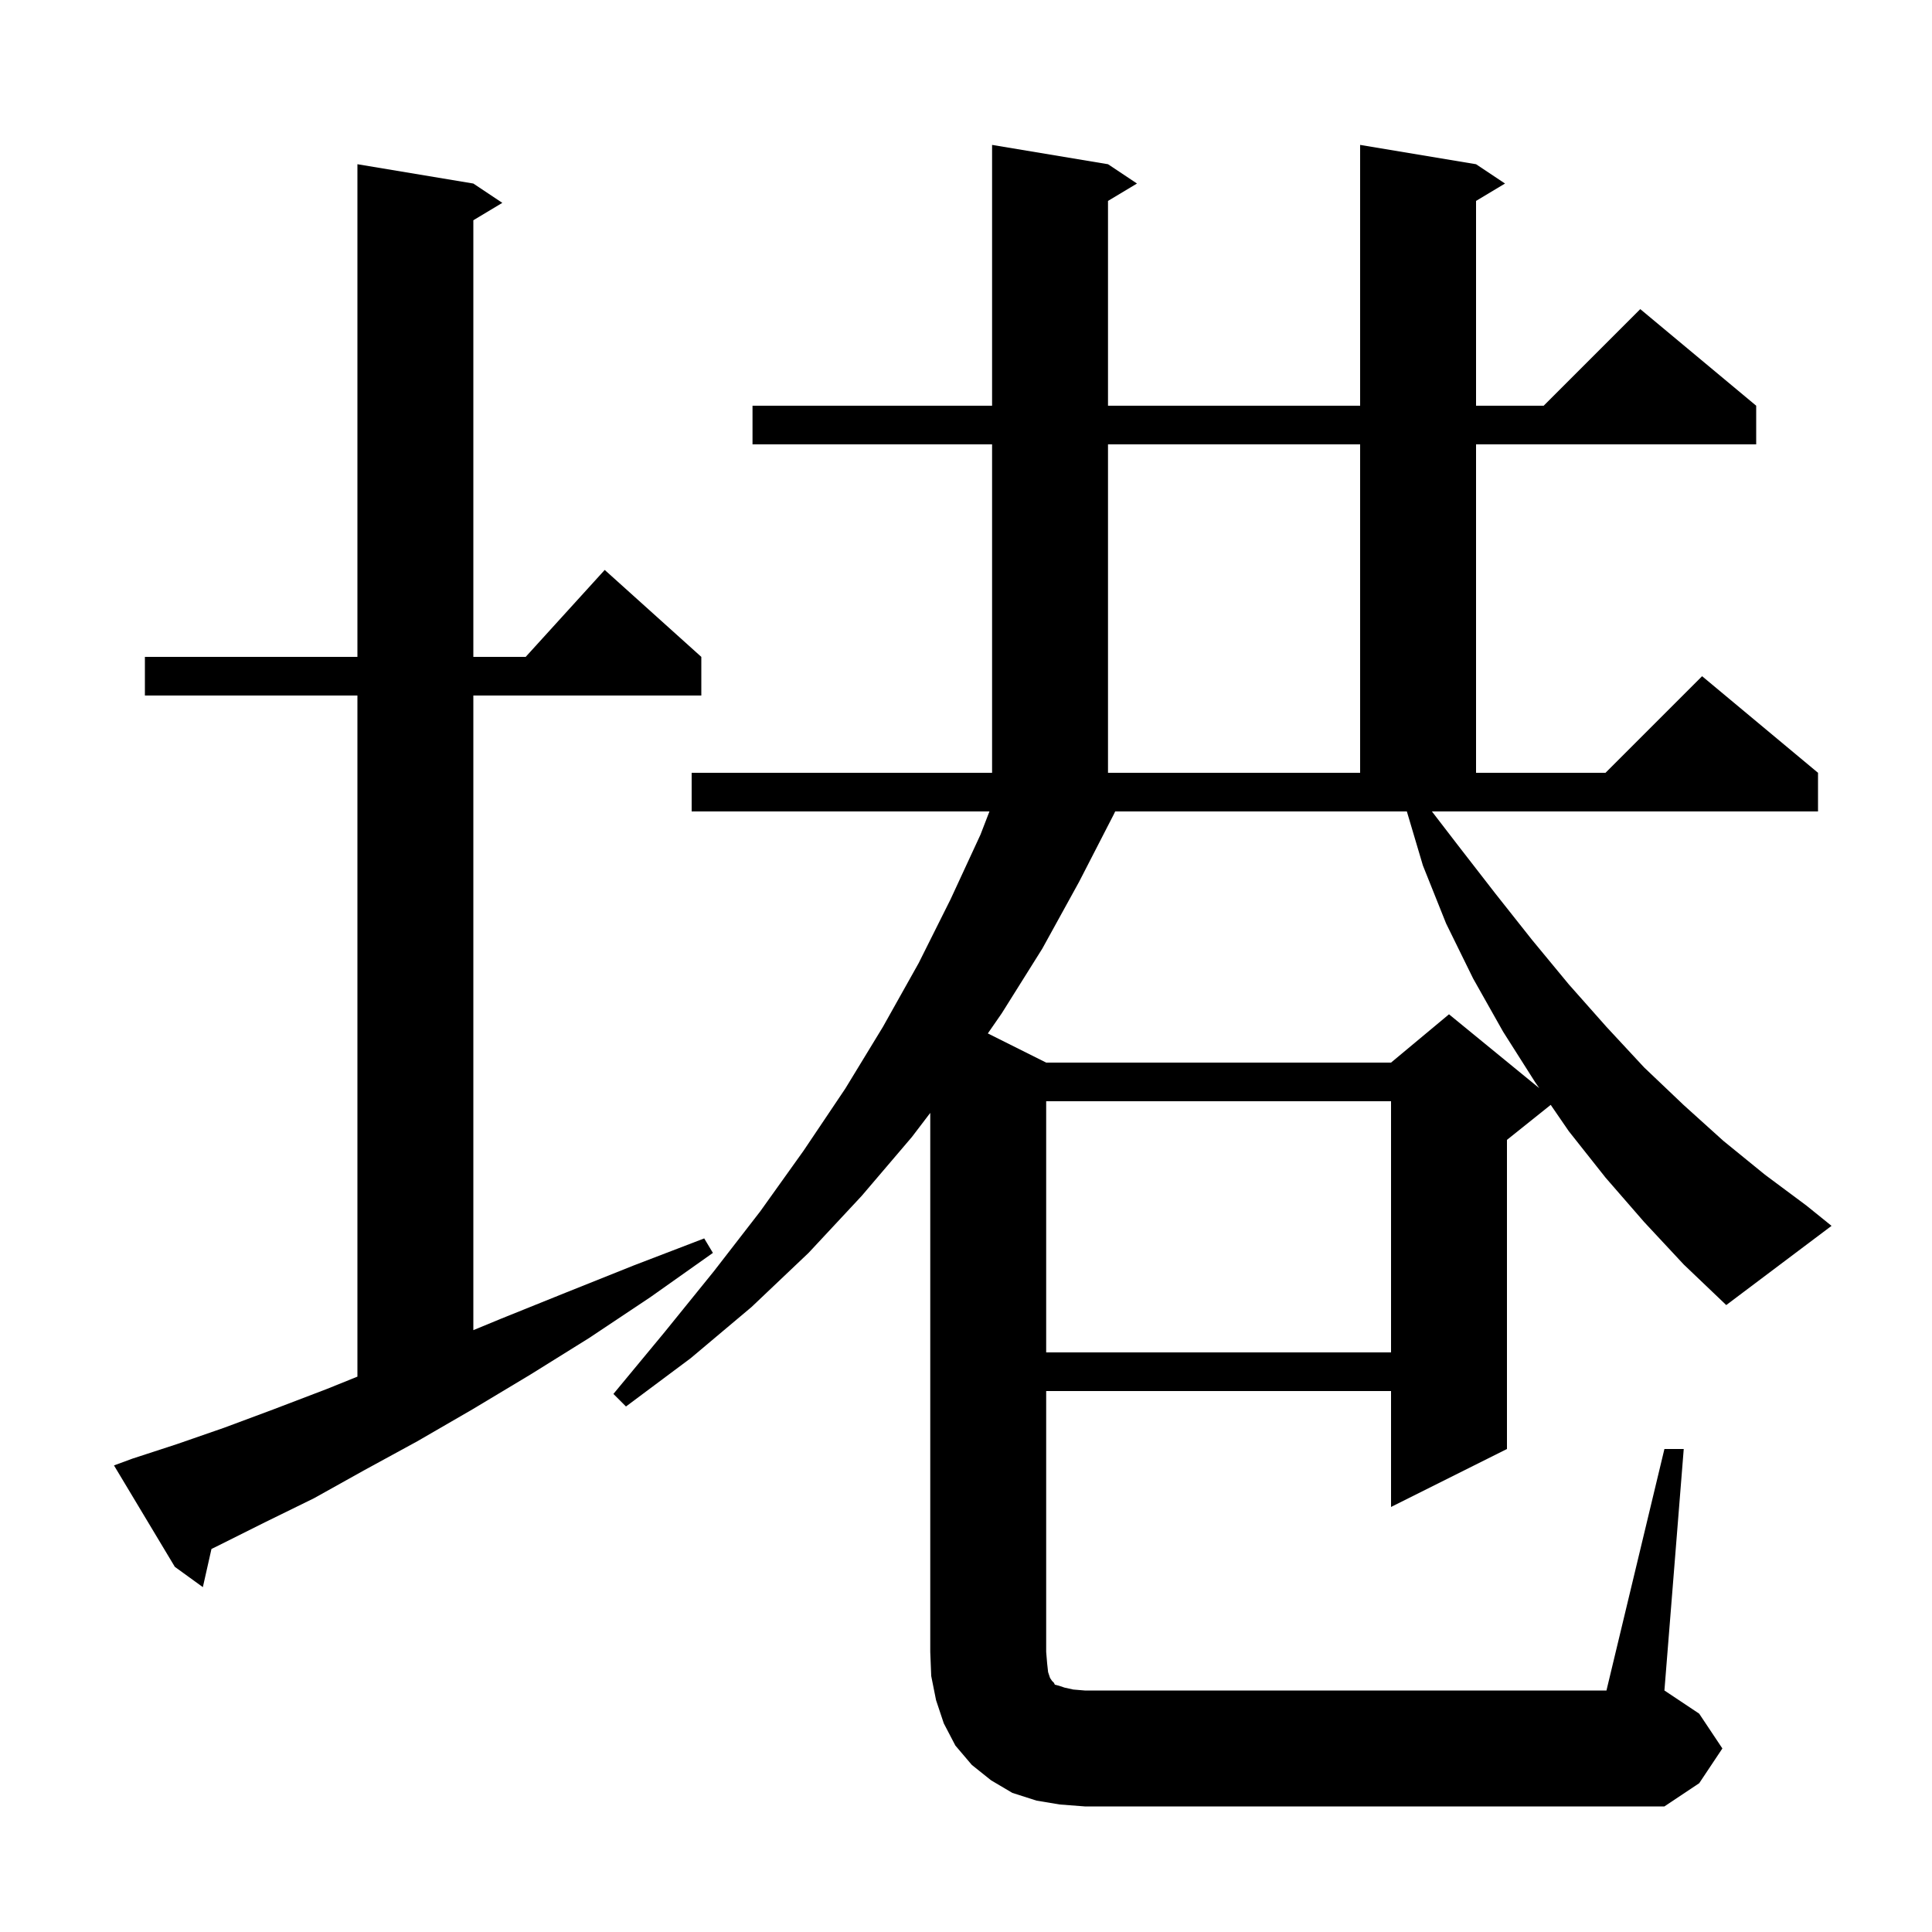 <svg xmlns="http://www.w3.org/2000/svg" xmlns:xlink="http://www.w3.org/1999/xlink" version="1.1" baseProfile="full" viewBox="0 0 200 200" width="200" height="200">
<g fill="black">
<path d="M 13.7 151.0 L 18.3 149.5 L 23.2 147.8 L 28.3 145.9 L 33.8 143.8 L 37.0 142.509 L 37.0 72.0 L 15.0 72.0 L 15.0 68.0 L 37.0 68.0 L 37.0 17.0 L 49.0 19.0 L 52.0 21.0 L 49.0 22.8 L 49.0 68.0 L 54.418 68.0 L 62.6 59.0 L 72.6 68.0 L 72.6 72.0 L 49.0 72.0 L 49.0 137.697 L 51.9 136.5 L 58.6 133.8 L 65.6 131.0 L 72.9 128.2 L 73.8 129.7 L 67.3 134.3 L 61.0 138.5 L 54.9 142.3 L 48.9 145.9 L 43.2 149.2 L 37.7 152.2 L 32.5 155.1 L 27.4 157.6 L 22.6 160.0 L 21.891 160.347 L 21.0 164.3 L 18.1 162.2 L 11.8 151.7 Z M 108.3 114.0 L 108.3 140.0 L 144.0 140.0 L 144.0 114.0 Z M 170.2 126.5 L 166.2 121.9 L 162.4 117.1 L 160.53 114.376 L 156.0 118.0 L 156.0 150.0 L 144.0 156.0 L 144.0 144.0 L 108.3 144.0 L 108.3 171.0 L 108.4 172.2 L 108.5 173.1 L 108.7 173.7 L 108.9 174.0 L 109.1 174.2 L 109.2 174.4 L 109.6 174.5 L 110.2 174.7 L 111.1 174.9 L 112.3 175.0 L 166.3 175.0 L 172.3 150.0 L 174.3 150.0 L 172.3 175.0 L 175.9 177.4 L 178.3 181.0 L 175.9 184.6 L 172.3 187.0 L 112.3 187.0 L 109.7 186.8 L 107.3 186.4 L 104.8 185.6 L 102.6 184.3 L 100.6 182.7 L 98.9 180.7 L 97.7 178.4 L 96.9 176.0 L 96.4 173.5 L 96.3 171.0 L 96.3 115.206 L 94.4 117.7 L 89.2 123.8 L 83.7 129.7 L 77.8 135.3 L 71.5 140.6 L 64.8 145.6 L 63.5 144.3 L 68.8 137.9 L 73.9 131.6 L 78.7 125.4 L 83.2 119.1 L 87.5 112.7 L 91.4 106.3 L 95.1 99.7 L 98.4 93.1 L 101.5 86.4 L 102.427 84.0 L 71.6 84.0 L 71.6 80.0 L 102.7 80.0 L 102.7 46.0 L 77.9 46.0 L 77.9 42.0 L 102.7 42.0 L 102.7 15.0 L 114.7 17.0 L 117.7 19.0 L 114.7 20.8 L 114.7 42.0 L 140.8 42.0 L 140.8 15.0 L 152.8 17.0 L 155.8 19.0 L 152.8 20.8 L 152.8 42.0 L 159.8 42.0 L 169.8 32.0 L 181.8 42.0 L 181.8 46.0 L 152.8 46.0 L 152.8 80.0 L 166.2 80.0 L 176.2 70.0 L 188.2 80.0 L 188.2 84.0 L 148.231 84.0 L 151.0 87.6 L 154.8 92.5 L 158.6 97.3 L 162.4 101.9 L 166.3 106.3 L 170.2 110.5 L 174.3 114.4 L 178.4 118.1 L 182.7 121.6 L 187.0 124.8 L 189.6 126.9 L 178.7 135.1 L 174.3 130.9 Z M 115.3 84.3 L 111.7 91.3 L 107.9 98.2 L 103.7 104.9 L 102.26 106.98 L 108.3 110.0 L 144.0 110.0 L 150.0 105.0 L 159.341 112.643 L 158.9 112.0 L 155.6 106.8 L 152.5 101.3 L 149.7 95.6 L 147.3 89.6 L 145.637 84.0 L 115.443 84.0 Z M 114.7 46.0 L 114.7 80.0 L 140.8 80.0 L 140.8 46.0 Z " />
</g>
</svg>
